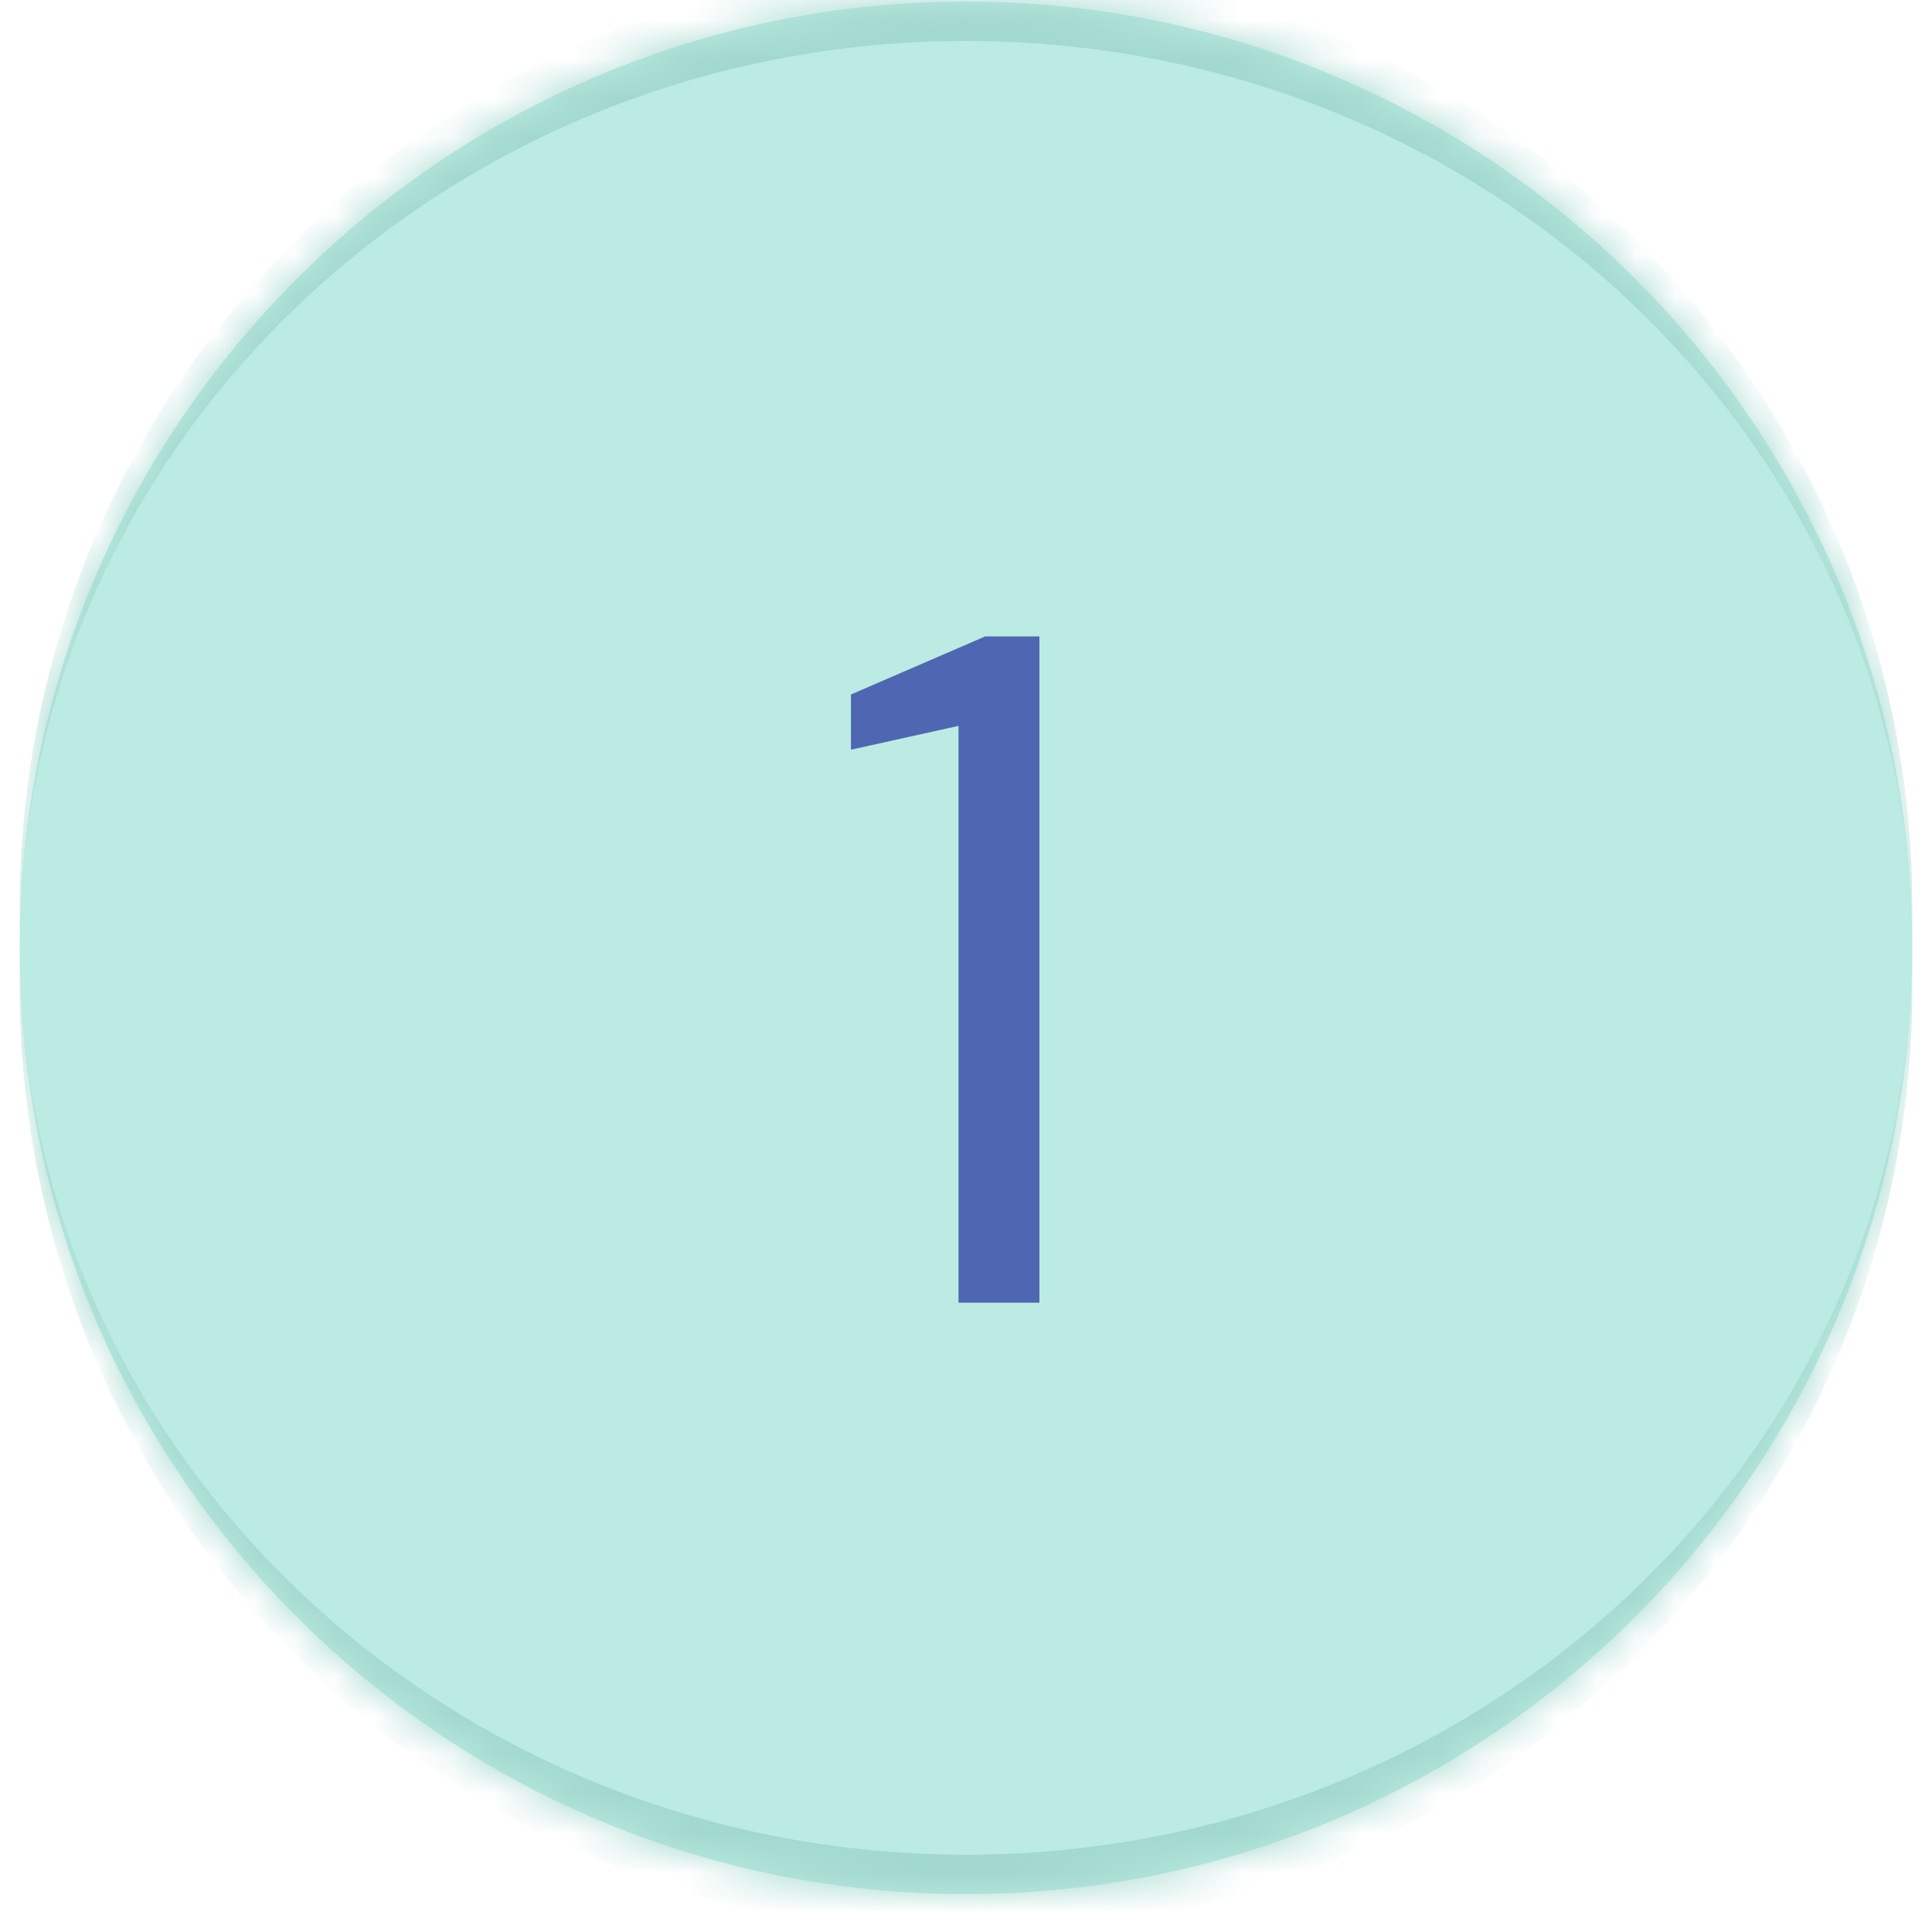 <svg width="49" height="49" viewBox="0 0 49 49" fill="none" xmlns="http://www.w3.org/2000/svg">
<mask id="path-1-inside-1_28_1916" fill="white">
<path d="M0.5 24.039C0.5 10.784 11.245 0.039 24.5 0.039C37.755 0.039 48.5 10.784 48.5 24.039C48.5 37.294 37.755 48.039 24.5 48.039C11.245 48.039 0.5 37.294 0.5 24.039Z"/>
</mask>
<path d="M0.5 24.039C0.5 10.784 11.245 0.039 24.5 0.039C37.755 0.039 48.5 10.784 48.5 24.039C48.5 37.294 37.755 48.039 24.5 48.039C11.245 48.039 0.5 37.294 0.5 24.039Z" fill="#BBEBE3"/>
<g filter="url(#filter0_d_28_1916)">
<path d="M24.31 32.039V17.41L21.582 18.014V16.614L24.986 15.141H26.362V32.039H24.31Z" fill="#4F67B2"/>
</g>
<path d="M0.5 23.039C0.5 9.784 11.245 -0.961 24.5 -0.961C37.755 -0.961 48.5 9.784 48.5 23.039V24.039C48.5 11.336 37.755 1.039 24.5 1.039C11.245 1.039 0.5 11.336 0.5 24.039V23.039ZM48.5 25.039C48.5 38.294 37.755 49.039 24.5 49.039C11.245 49.039 0.5 38.294 0.5 25.039V24.039C0.5 36.742 11.245 47.039 24.5 47.039C37.755 47.039 48.5 36.742 48.5 24.039V25.039ZM0.5 48.039V0.039V48.039ZM48.5 0.039V48.039V0.039Z" fill="#A2D8CE" mask="url(#path-1-inside-1_28_1916)"/>
<defs>
<filter id="filter0_d_28_1916" x="19.582" y="14.141" width="8.78" height="20.898" filterUnits="userSpaceOnUse" color-interpolation-filters="sRGB">
<feFlood flood-opacity="0" result="BackgroundImageFix"/>
<feColorMatrix in="SourceAlpha" type="matrix" values="0 0 0 0 0 0 0 0 0 0 0 0 0 0 0 0 0 0 127 0" result="hardAlpha"/>
<feOffset dy="1"/>
<feGaussianBlur stdDeviation="1"/>
<feComposite in2="hardAlpha" operator="out"/>
<feColorMatrix type="matrix" values="0 0 0 0 0 0 0 0 0 0 0 0 0 0 0 0 0 0 0.25 0"/>
<feBlend mode="normal" in2="BackgroundImageFix" result="effect1_dropShadow_28_1916"/>
<feBlend mode="normal" in="SourceGraphic" in2="effect1_dropShadow_28_1916" result="shape"/>
</filter>
</defs>
</svg>
